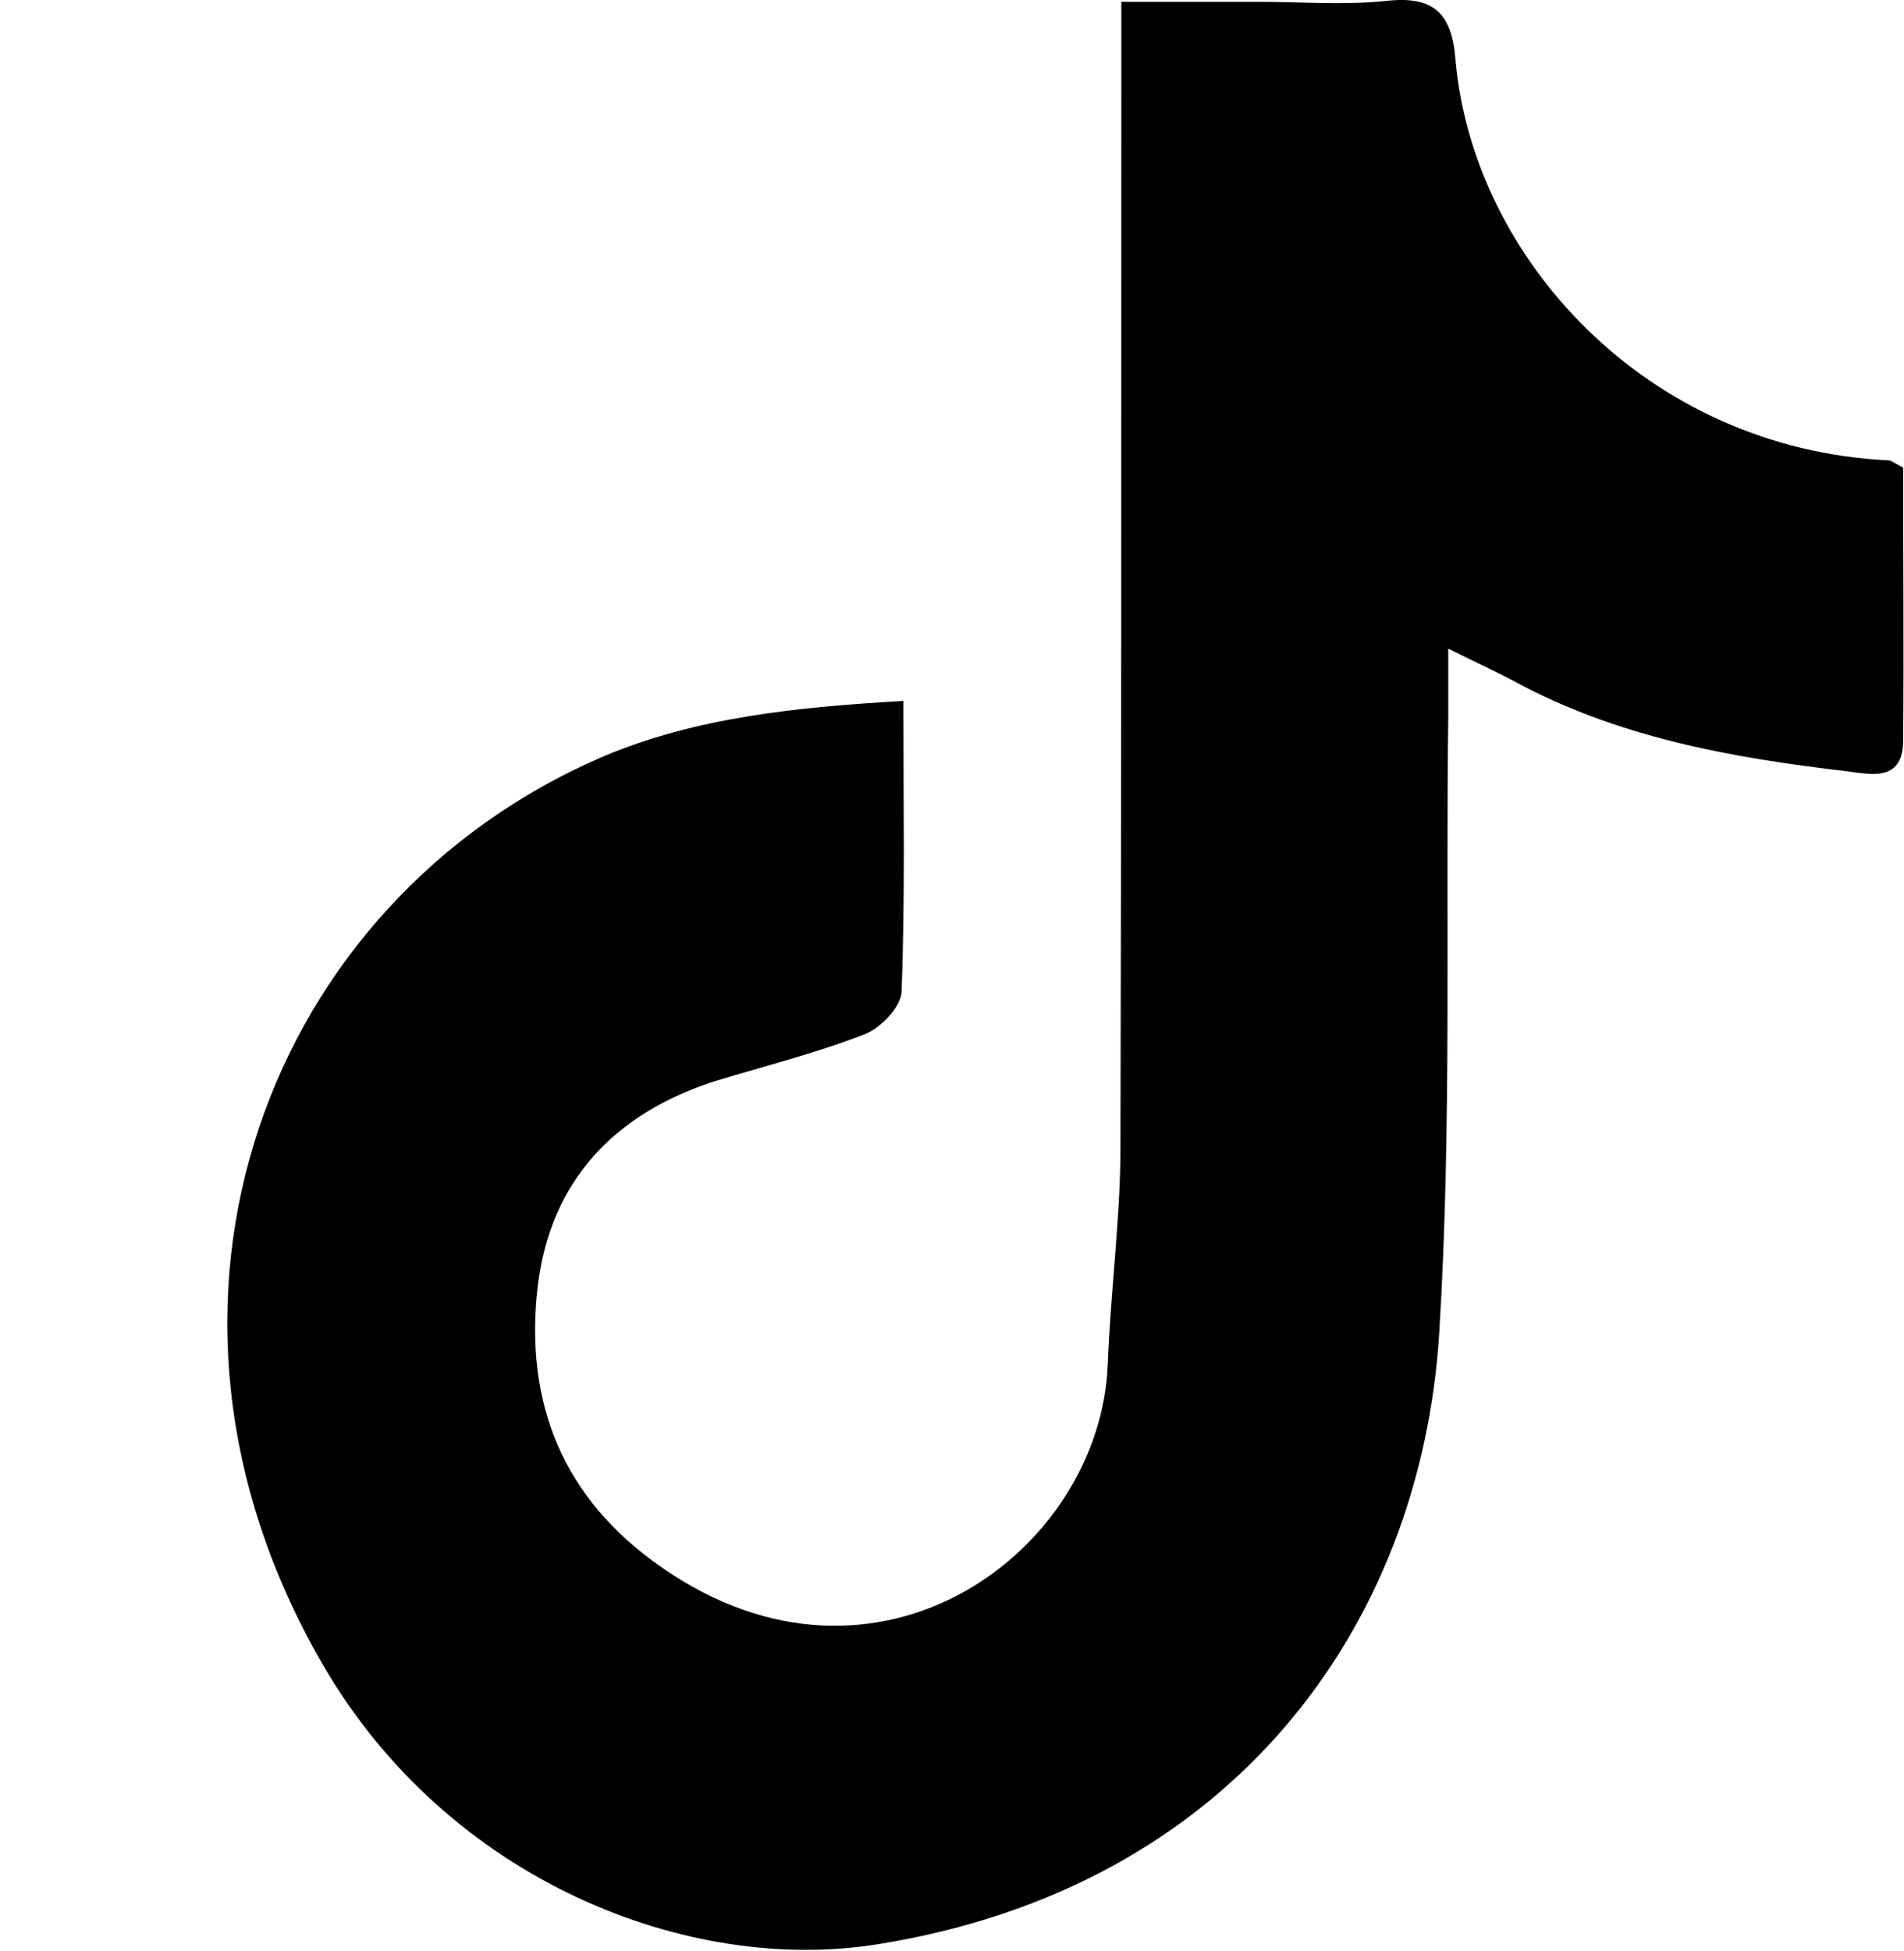 <?xml version="1.0" encoding="utf-8"?>
<!-- Generator: Adobe Illustrator 28.0.0, SVG Export Plug-In . SVG Version: 6.00 Build 0)  -->
<svg version="1.1" id="Capa_1" xmlns="http://www.w3.org/2000/svg" xmlns:xlink="http://www.w3.org/1999/xlink" x="0px" y="0px"
	 viewBox="0 0 211.4 216.6" style="enable-background:new 0 0 211.4 216.6;" xml:space="preserve">
<path d="M100.3,77.8c0,11.4,0.2,21.9-0.2,32.3c-0.1,1.7-2.3,4-4.1,4.7c-5.4,2.1-11,3.5-16.6,5.2c-11.2,3.6-18.3,11.1-19.7,22.8
	c-1.5,12.9,2.8,23.6,13.8,31.2c24,16.7,48.8-1.9,49.5-22.7c0.3-7.7,1.3-15.3,1.4-23c0.1-39.2,0.1-78.4,0.1-117.6c0-3.2,0-6.4,0-10.5
	c5.4,0,10.4,0,15.3,0c4.7,0,9.4,0.4,14.1-0.1c5.3-0.6,7.3,1.4,7.7,6.5c1.9,22,21.2,43.2,48.1,44.5c0.3,0,0.6,0.3,1.6,0.8
	c0,9.9,0.1,20.2,0,30.5c-0.1,4.5-3.8,3.5-6.3,3.2c-12.9-1.5-25.6-3.8-37.1-10.1c-2.1-1.1-4.3-2.1-7.1-3.5c0,2.9,0,5.1,0,7.3
	c-0.3,22.9,0.4,45.8-1,68.6c-2,32.6-23,61.6-62.3,67.9c-20.9,3.4-47.7-6.9-61.7-31.1c-23.3-40.2-5.9-84.8,31.1-100.7
	C77.3,79.6,88.4,78.5,100.3,77.8z"/>
</svg>
